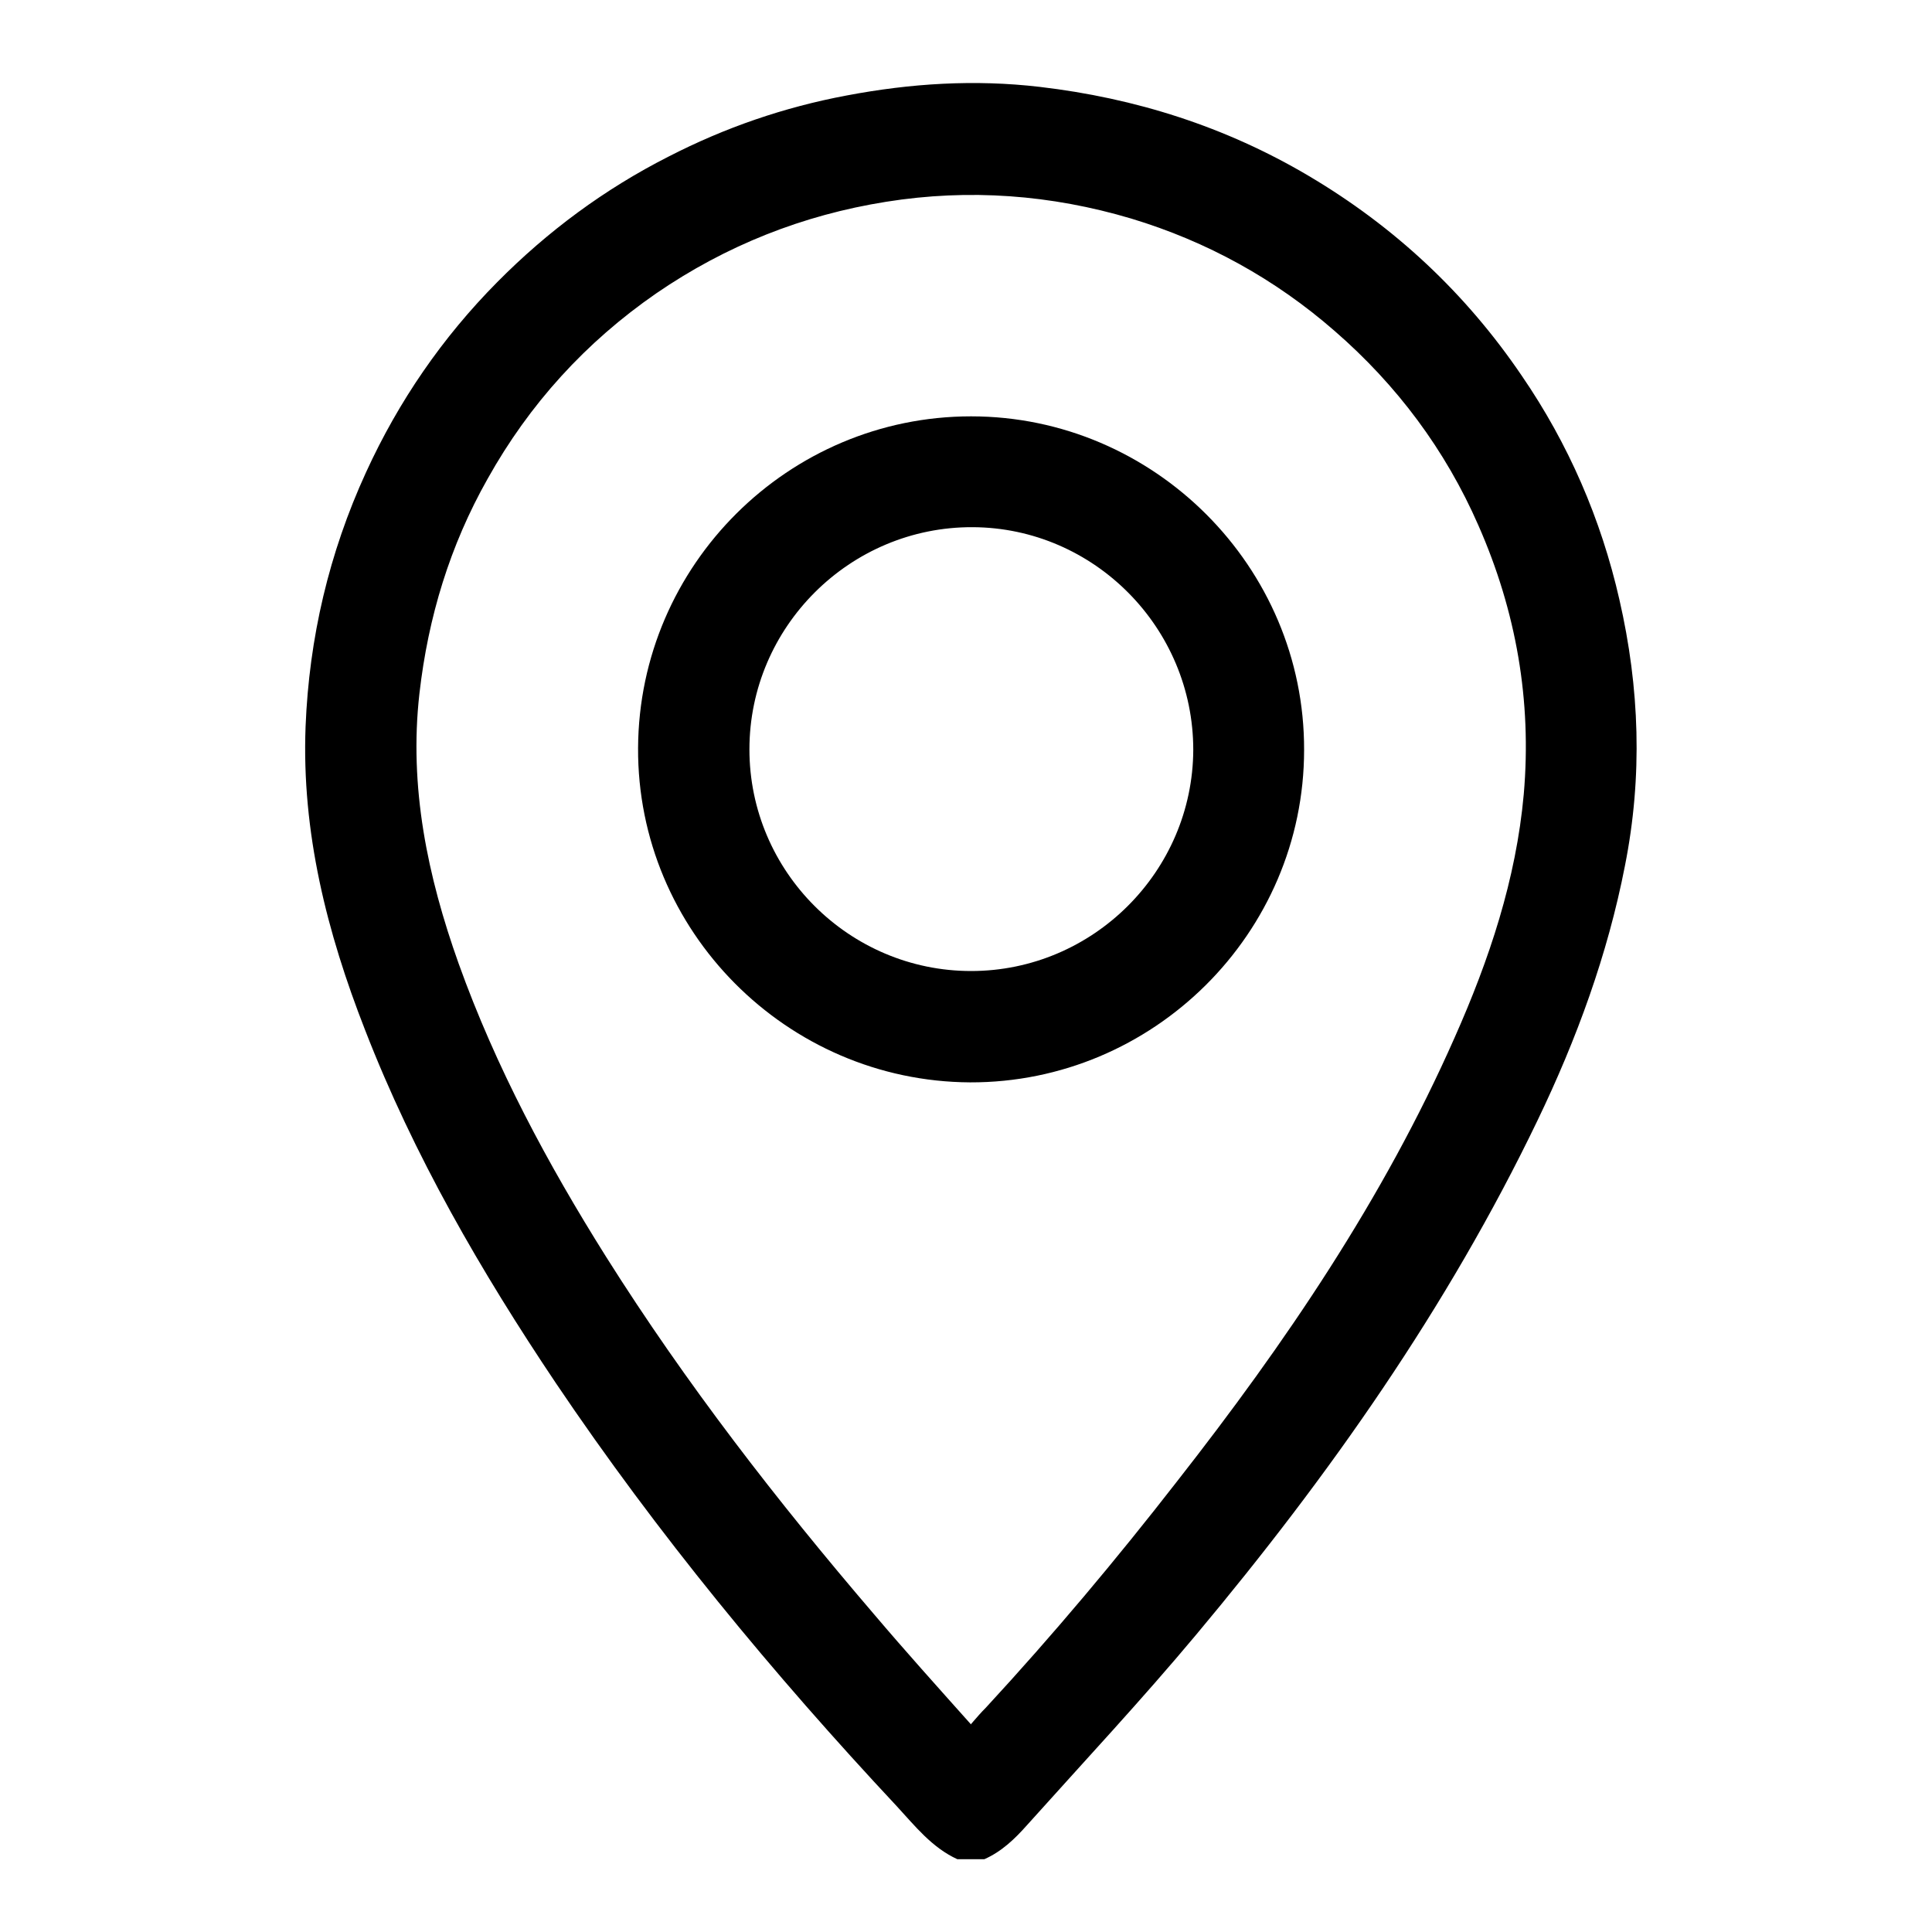 <svg width="30" height="30" viewBox="0 0 30 30" fill="none" xmlns="http://www.w3.org/2000/svg">
<path d="M14.866 28.87C14.471 28.689 14.211 28.357 13.927 28.049C12 25.988 10.208 23.817 8.629 21.473C7.469 19.744 6.426 17.944 5.669 15.994C5.076 14.478 4.682 12.923 4.745 11.281C4.8 9.907 5.108 8.589 5.684 7.333C6.19 6.228 6.869 5.241 7.721 4.381C8.503 3.591 9.387 2.936 10.382 2.431C11.258 1.981 12.174 1.665 13.145 1.483C14.14 1.294 15.134 1.231 16.145 1.349C17.629 1.523 19.026 1.965 20.321 2.731C21.655 3.52 22.761 4.554 23.629 5.833C24.355 6.891 24.861 8.06 25.145 9.307C25.461 10.681 25.508 12.054 25.232 13.444C24.963 14.825 24.482 16.136 23.874 17.399C22.477 20.304 20.637 22.918 18.576 25.381C17.732 26.391 16.832 27.354 15.947 28.341C15.758 28.554 15.553 28.752 15.284 28.87H14.85H14.866ZM15.079 26.77C15.174 26.66 15.237 26.588 15.308 26.517C16.35 25.389 17.337 24.212 18.276 23.004C19.958 20.857 21.482 18.615 22.587 16.112C23.124 14.904 23.542 13.657 23.661 12.331C23.787 10.878 23.542 9.489 22.958 8.162C22.445 6.986 21.687 5.975 20.724 5.139C19.8 4.333 18.742 3.749 17.566 3.394C16.319 3.023 15.047 2.928 13.761 3.133C12.466 3.339 11.274 3.812 10.192 4.554C9.095 5.312 8.219 6.275 7.571 7.436C6.987 8.47 6.648 9.583 6.513 10.768C6.348 12.22 6.64 13.61 7.121 14.96C7.698 16.57 8.503 18.07 9.411 19.515C10.65 21.481 12.063 23.304 13.571 25.065C14.053 25.633 14.55 26.186 15.079 26.778V26.77Z" fill="black"/>
<path d="M20.25 11.644C20.25 14.494 17.906 16.815 15.063 16.807C12.213 16.791 9.892 14.454 9.908 11.612C9.924 8.77 12.245 6.465 15.079 6.465C17.921 6.465 20.258 8.802 20.25 11.644ZM15.079 15.078C16.974 15.078 18.521 13.531 18.529 11.644C18.529 9.749 16.99 8.194 15.103 8.186C13.2 8.178 11.637 9.733 11.637 11.636C11.637 13.531 13.185 15.078 15.079 15.078Z" fill="black"/>
</svg>
